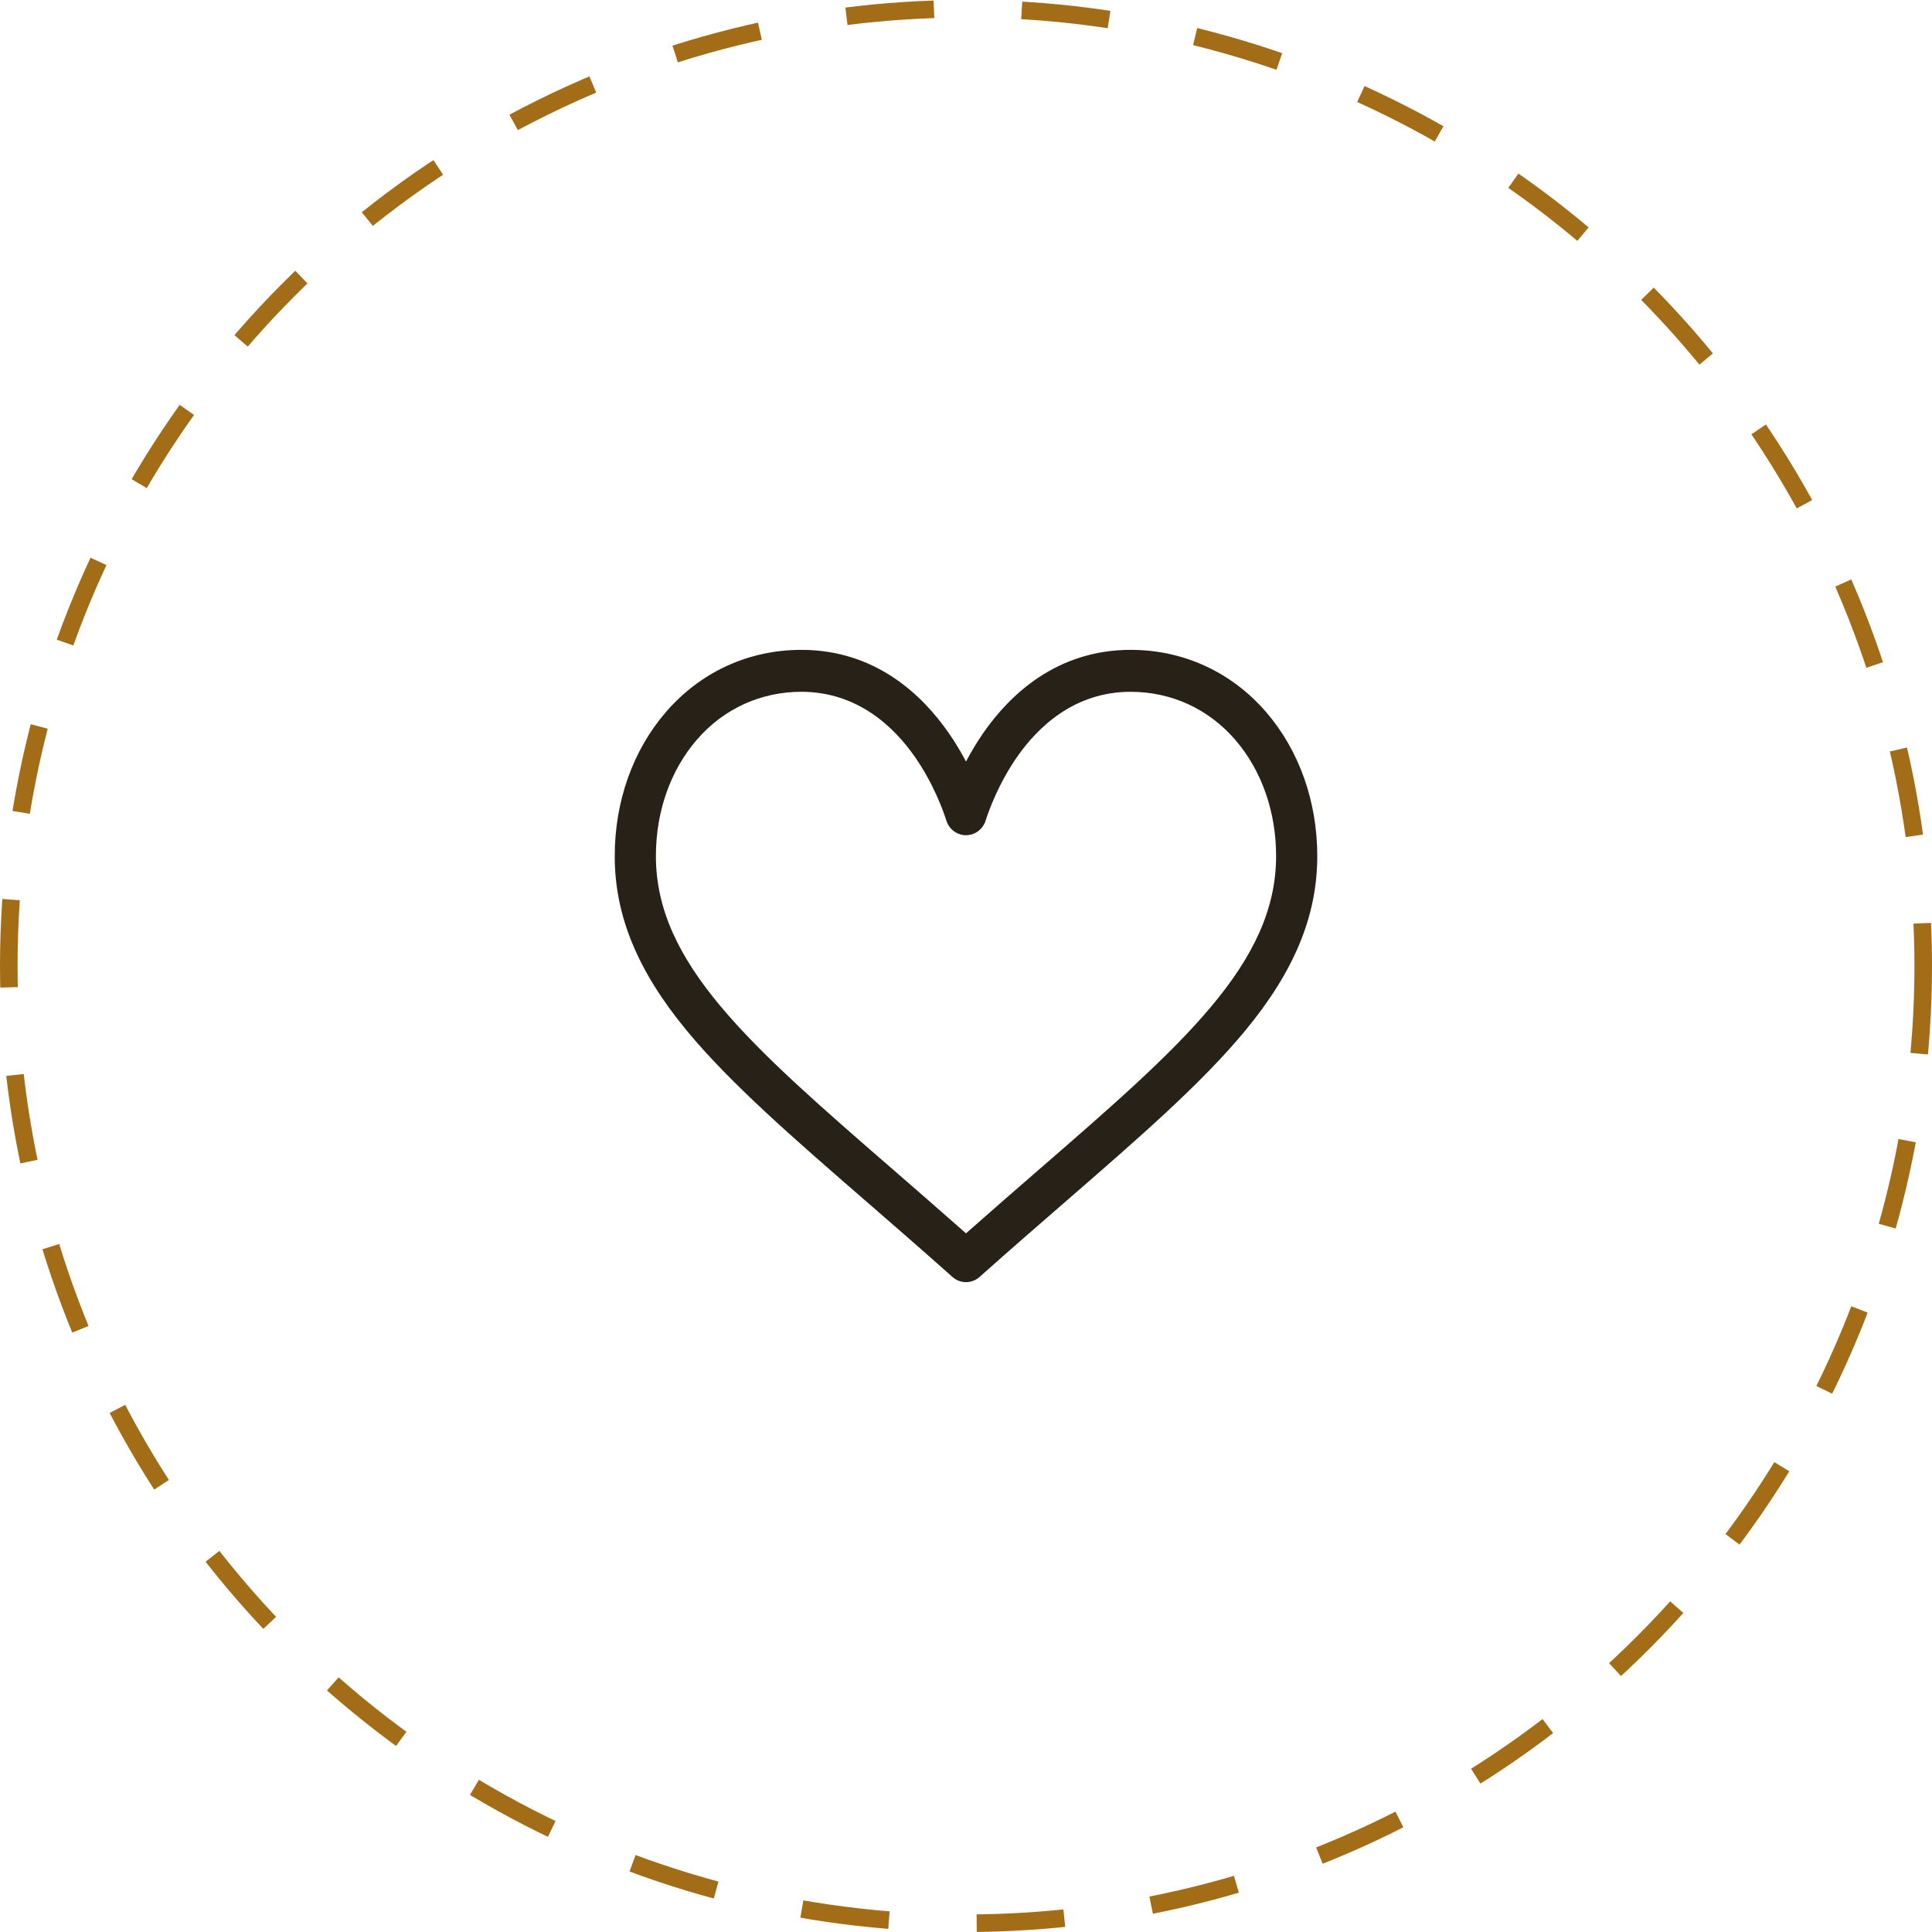 <svg width="110" height="110" viewBox="0 0 110 110" fill="none" xmlns="http://www.w3.org/2000/svg">
<circle cx="55" cy="55" r="54.5" stroke="#A36C16" stroke-dasharray="5 5"/>
<path d="M72.082 40.536C70.109 38.256 67.372 37 64.375 37C60.16 37 57.492 39.564 55.996 41.716C55.608 42.274 55.277 42.834 55 43.36C54.723 42.834 54.393 42.274 54.004 41.716C52.508 39.564 49.84 37 45.625 37C42.628 37 39.891 38.256 37.918 40.536C36.036 42.712 35 45.626 35 48.74C35 52.131 36.3 55.285 39.09 58.665C41.583 61.686 45.17 64.8 49.324 68.406C50.872 69.75 52.473 71.14 54.177 72.659L54.228 72.704C54.449 72.901 54.724 73 55 73C55.276 73 55.551 72.901 55.772 72.704L55.823 72.659C57.527 71.14 59.128 69.75 60.676 68.406C64.83 64.8 68.417 61.686 70.91 58.665C73.701 55.285 75 52.131 75 48.74C75 45.626 73.963 42.712 72.082 40.536ZM59.156 66.589C57.821 67.748 56.448 68.94 55 70.222C53.552 68.94 52.179 67.748 50.844 66.589C42.715 59.532 37.344 54.869 37.344 48.74C37.344 46.207 38.172 43.854 39.677 42.115C41.198 40.356 43.311 39.388 45.625 39.388C48.838 39.388 50.915 41.404 52.092 43.096C53.147 44.613 53.698 46.143 53.886 46.73C53.962 46.969 54.111 47.178 54.312 47.326C54.512 47.474 54.753 47.554 55 47.554C55.247 47.554 55.488 47.474 55.688 47.326C55.889 47.178 56.038 46.969 56.114 46.73C56.302 46.143 56.853 44.613 57.908 43.096C59.085 41.404 61.162 39.388 64.375 39.388C66.689 39.388 68.802 40.356 70.323 42.115C71.828 43.854 72.656 46.207 72.656 48.74C72.656 54.869 67.285 59.532 59.156 66.589Z" fill="#272117"/>
</svg>
